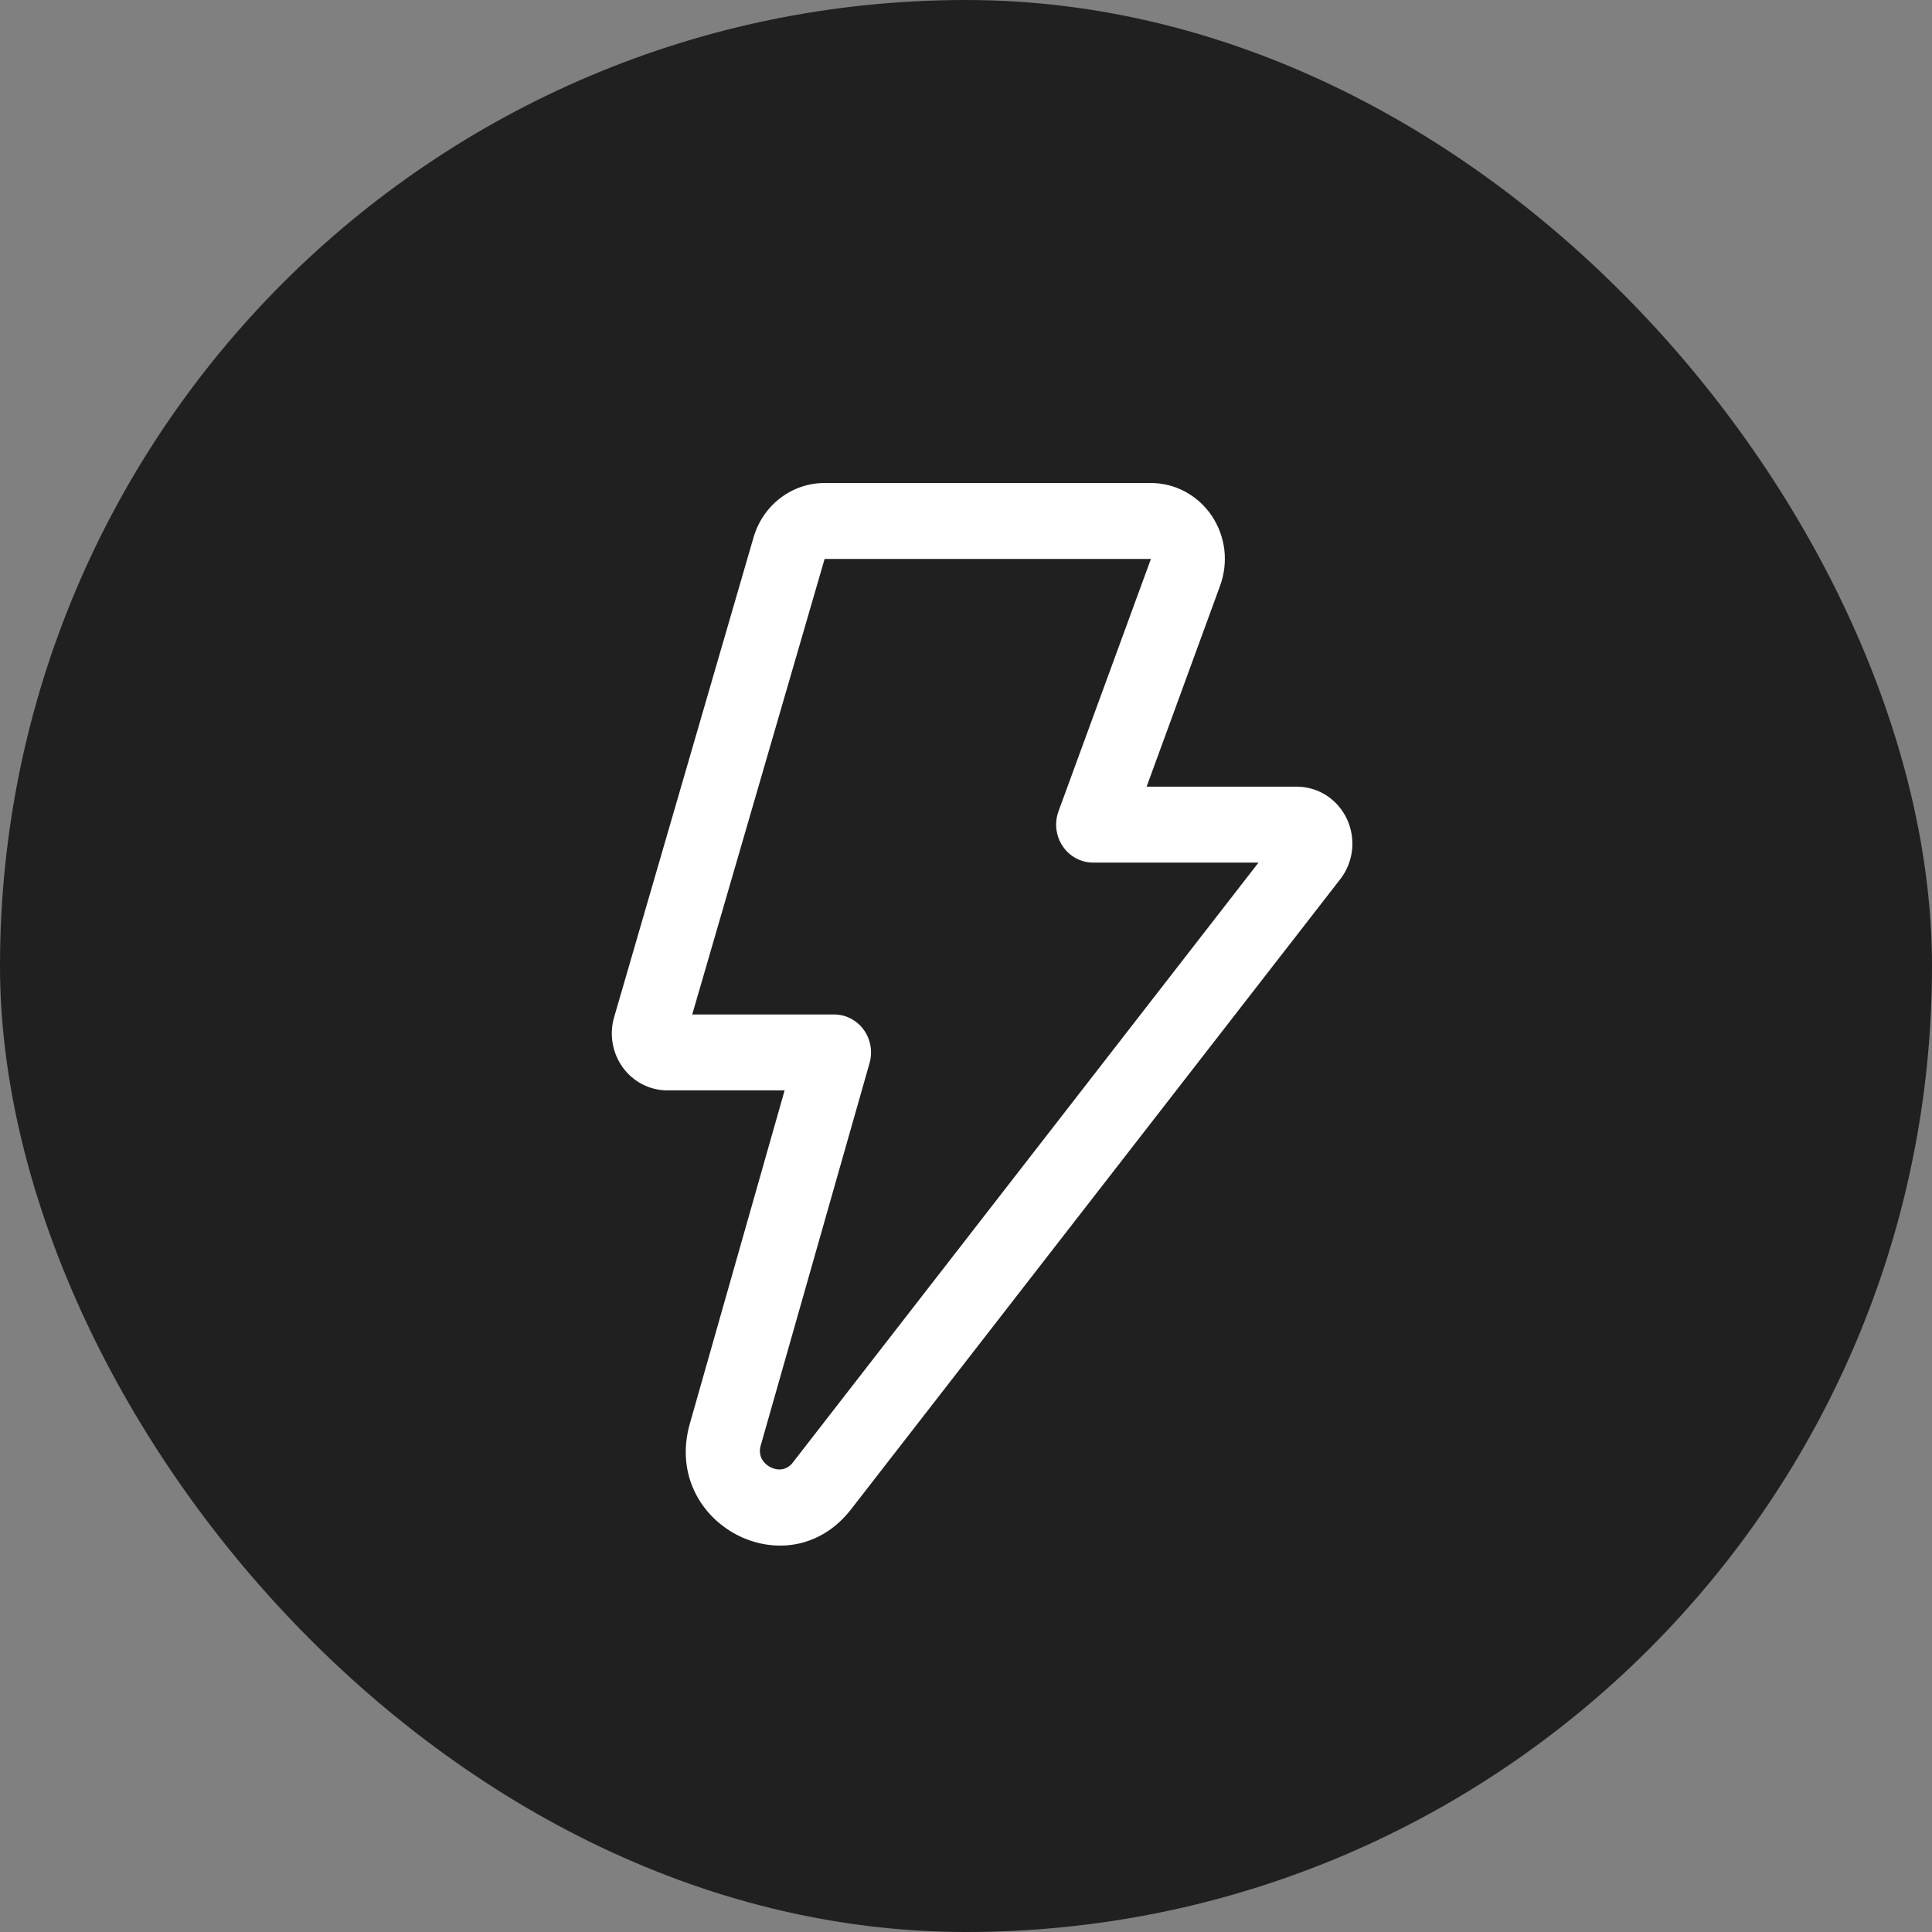 <?xml version="1.0" encoding="UTF-8"?> <svg xmlns="http://www.w3.org/2000/svg" width="60" height="60" viewBox="0 0 60 60" fill="none"><rect x="0" y="0" width="60" height="60" fill="#808080" stroke="none"/><rect width="60" height="60" rx="30" fill="#212020"></rect><path d="M23.404 16.683C23.546 16.197 23.837 15.77 24.234 15.467C24.631 15.163 25.114 15 25.609 15H35.74C36.112 15 36.478 15.093 36.807 15.269C37.136 15.446 37.418 15.702 37.63 16.015C37.841 16.328 37.976 16.689 38.022 17.067C38.067 17.445 38.023 17.829 37.893 18.185L35.609 24.431H40.277C40.602 24.432 40.919 24.526 41.194 24.703C41.468 24.88 41.688 25.133 41.829 25.433C41.97 25.732 42.025 26.066 41.989 26.397C41.953 26.727 41.827 27.041 41.625 27.301L26.432 46.871C24.468 49.401 20.541 47.314 21.424 44.211L24.367 33.863H20.727C20.459 33.863 20.193 33.799 19.953 33.676C19.713 33.553 19.504 33.373 19.343 33.153C19.182 32.932 19.074 32.675 19.027 32.404C18.98 32.133 18.995 31.854 19.072 31.59L23.404 16.683ZM35.743 17.358H25.609L21.498 31.505H25.901C26.08 31.505 26.256 31.547 26.415 31.629C26.575 31.711 26.714 31.83 26.821 31.976C26.928 32.123 27 32.293 27.032 32.473C27.064 32.653 27.055 32.838 27.005 33.014L23.631 44.871C23.585 45.005 23.59 45.152 23.645 45.282C23.705 45.402 23.801 45.5 23.919 45.56C24.05 45.631 24.186 45.647 24.296 45.628C24.433 45.601 24.554 45.521 24.634 45.404L39.084 26.789H33.949C33.763 26.789 33.58 26.743 33.416 26.654C33.251 26.566 33.11 26.438 33.004 26.281C32.898 26.125 32.831 25.944 32.808 25.755C32.785 25.566 32.808 25.374 32.873 25.195L35.743 17.358Z" fill="white"></path></svg> 